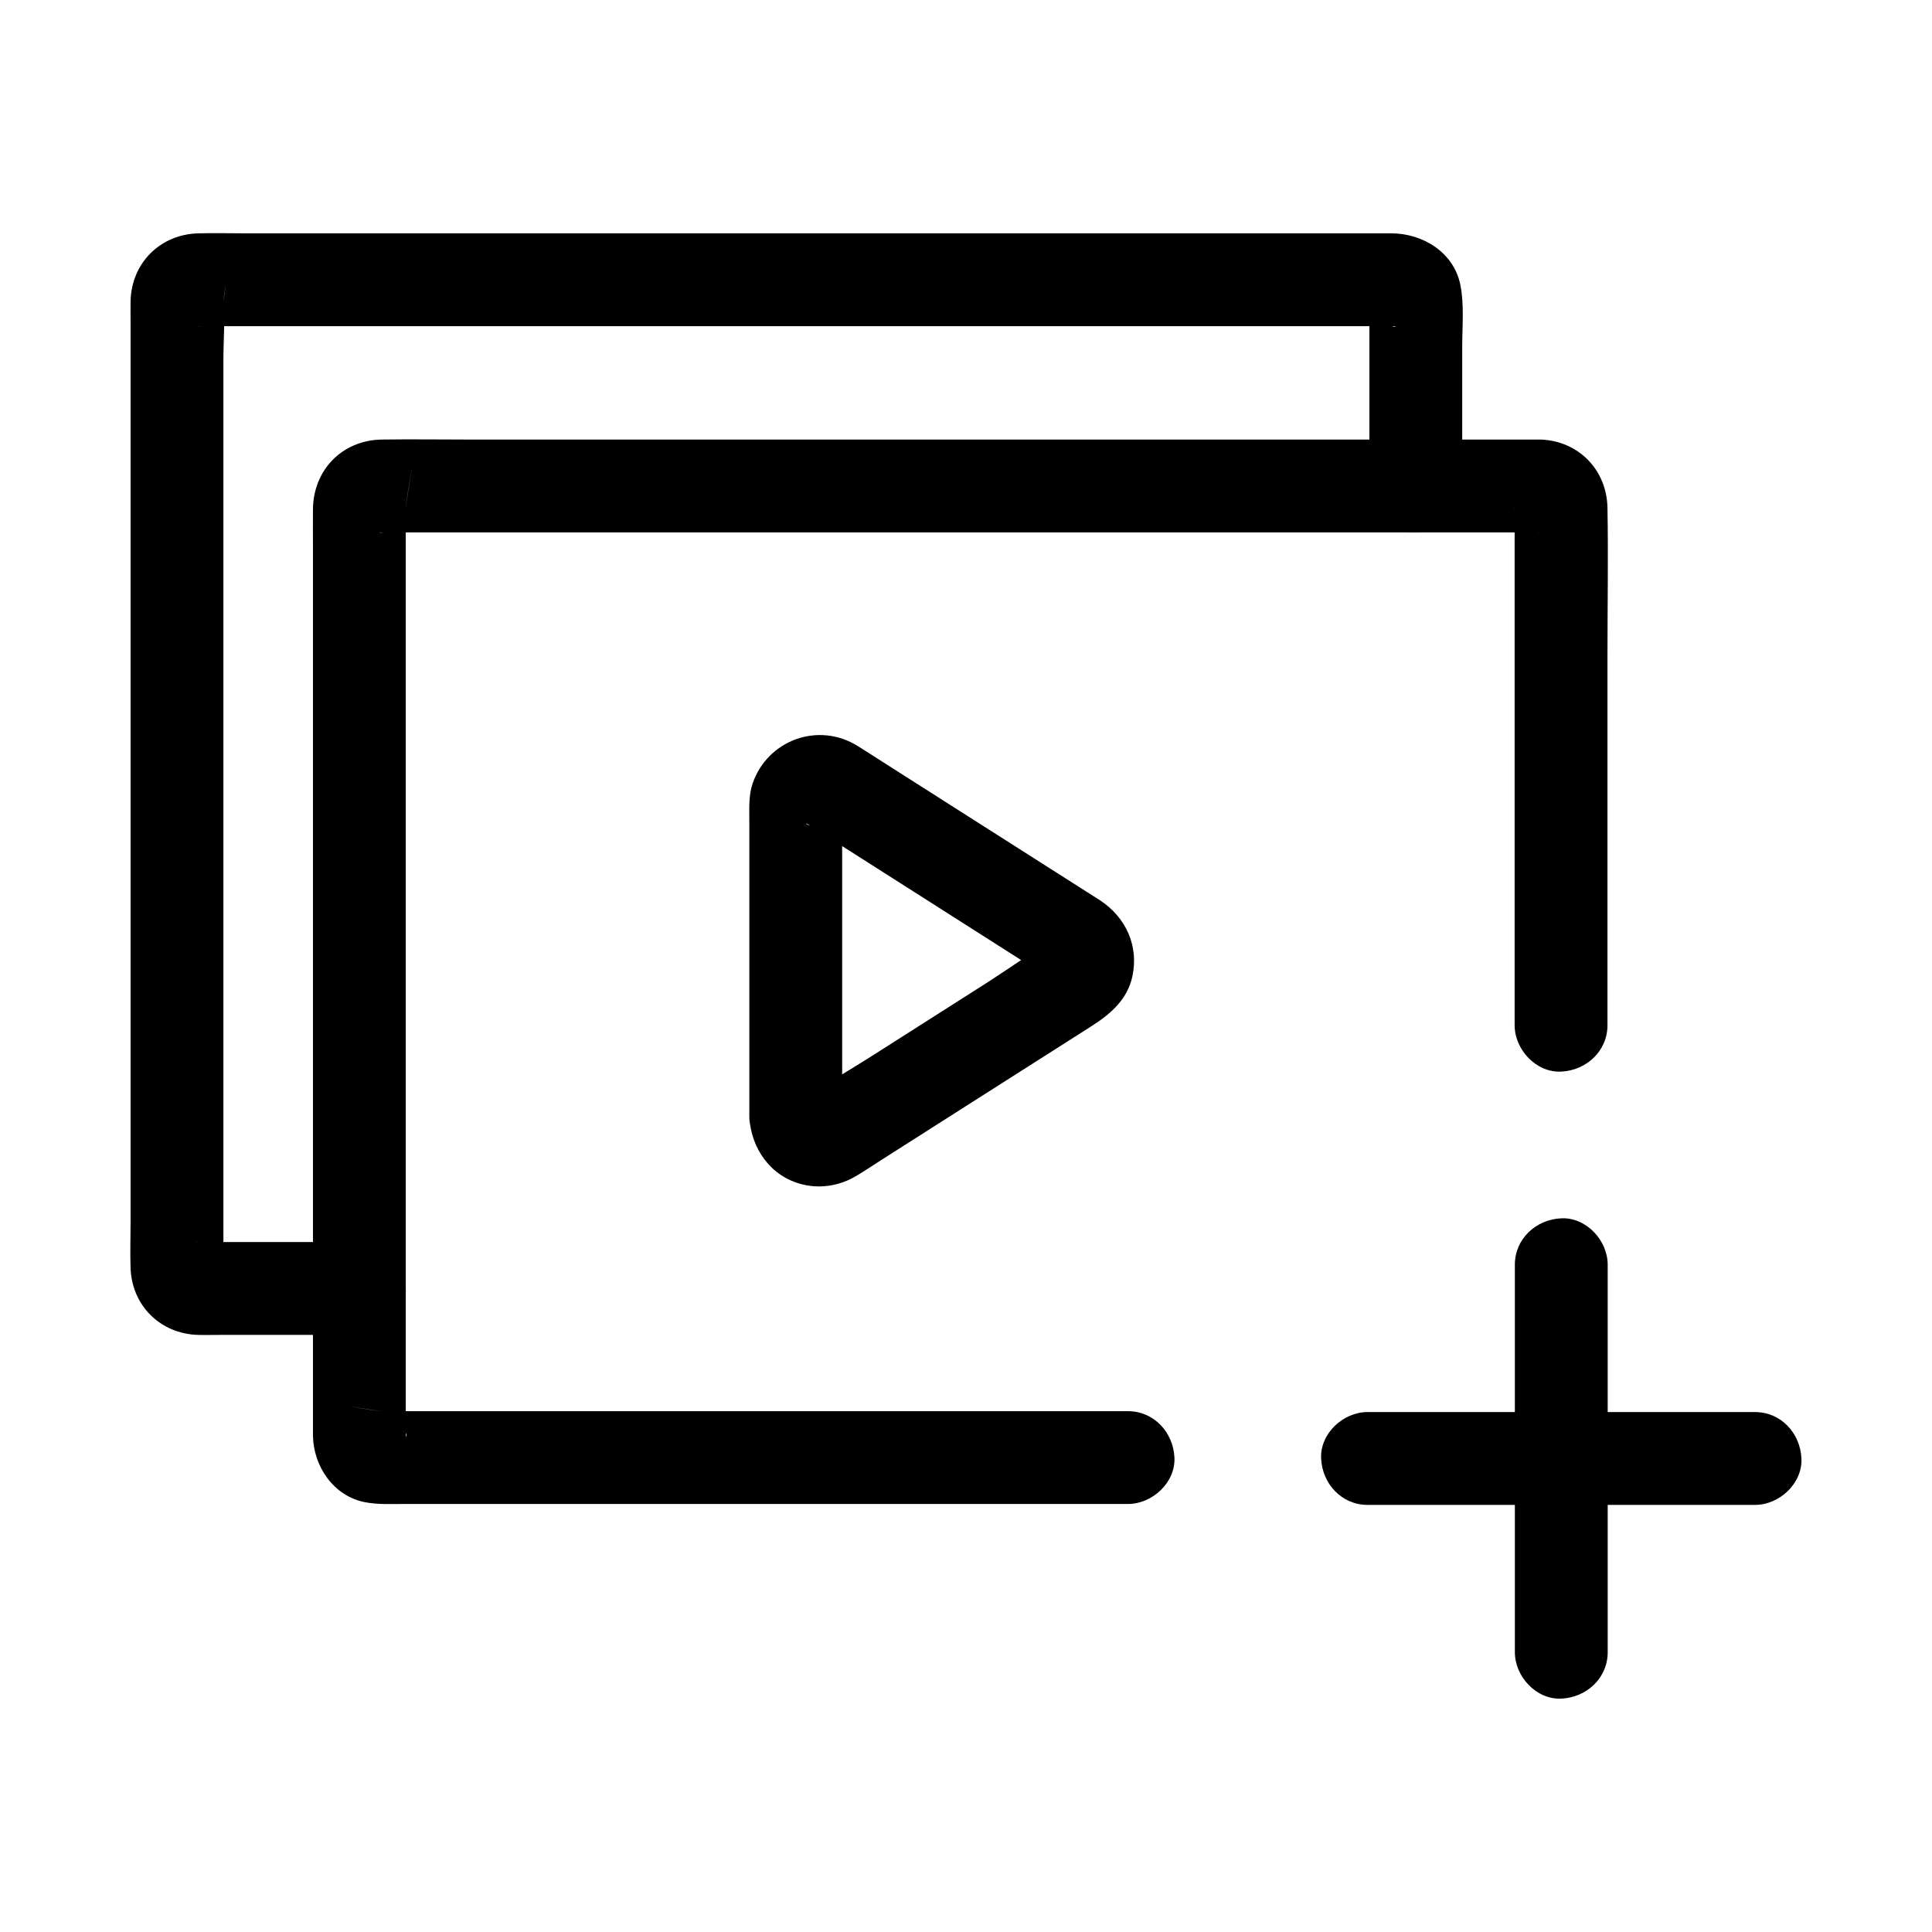 <?xml version="1.0" encoding="UTF-8"?>
<!-- Uploaded to: SVG Find, www.svgfind.com, Generator: SVG Find Mixer Tools -->
<svg fill="#000000" width="800px" height="800px" version="1.1" viewBox="144 144 512 512" xmlns="http://www.w3.org/2000/svg">
 <g>
  <path d="m442.93 517.98h-24.879-57.152-63.855-45.09c-0.477 0-7.203-0.367-7.332 0-0.02 0.055-17.938-2.867 0.953 0.137 1.379 0.219 2.277 0.836 3.434 1.512 0.242 0.199 0.48 0.398 0.723 0.598-0.656-0.684-0.605-0.59 0.148 0.273 0.375 0.645 2.356 3.637 1.648 4.352 0.066-0.066-0.004-0.527 0-0.621 0.043-1.09 0-2.191 0-3.281v-35.242-58.531-64.836-54.824-28.348c0-0.238 0.07-0.598 0-0.828-0.004-0.008 0.004-0.156 0-0.156-0.055-0.004 3.691-23.141-0.137 0.957-0.219 1.379-0.836 2.277-1.512 3.434-0.754 0.867-0.805 0.957-0.148 0.273-0.48 0.398-0.965 0.797-1.445 1.195-0.082 0.051-3.344 1.5-3.644 1.051 0.012 0.02 0.172-0.004 0.195 0 0.242 0.047 0.539 0 0.781 0h8.434 37.625 56.734 64.781 62.395 49.547 25.684c0.469 0 1.02 0.078 1.484 0-1.734 0.293-3.887-1.105-5.106-2.246 0.742 0.695 0.691 1.316-0.75-1-0.574-0.922-1.234-2.652-1.051-3.684-0.004 0.016 0.004 0.031 0 0.047-0.047 0.301 0 0.648 0 0.949v14.586 59.066 54.141 8.734c0 6.434 5.656 12.598 12.301 12.301 6.664-0.297 12.301-5.406 12.301-12.301v-33.707-64.176c0-13.066 0.234-26.16 0-39.227-0.18-10.035-7.629-17.711-17.672-18.09-0.414-0.016-0.832 0-1.25 0h-9.043-38.988-58.277-65.668-62.668-48.34c-7.633 0-15.277-0.113-22.914 0-10.488 0.156-18.141 8.047-18.238 18.469-0.031 3.188 0 6.375 0 9.562v43.805 62.816 64.473 48.875 13.168c0 0.957-0.02 1.914 0 2.871 0.156 8.09 5.457 15.93 13.727 17.562 3.434 0.676 6.938 0.48 10.414 0.48h18.07 58.219 64.441 44.656 6.473c6.434 0 12.598-5.656 12.301-12.301-0.305-6.652-5.41-12.289-12.309-12.289z"/>
  <path d="m239.23 473.16h-37.055c-1.746 0-3.965-0.375-5.68 0-0.281 0.062-1.57-0.246 0.75 0.137 0.953 0.156 1.871 0.391 2.711 0.914-0.133-0.082 2.121 1.875 1.223 0.973-0.898-0.898 1.055 1.359 0.973 1.223 0.555 0.895 1.25 2.606 1.051 3.684 0.012-0.062-0.016-0.133 0-0.195 0.312-1.32 0-3.106 0-4.449v-24.086-38.887-46.934-48.969-44.074-33.137c0-5.07 0.469-10.395 0-15.453-0.004-0.047 0.035-0.332 0-0.363-0.059-0.047 1.543-9.234-0.137 0.938-0.156 0.953-0.391 1.871-0.914 2.711 0.082-0.133-1.875 2.121-0.973 1.223 0.898-0.898-1.359 1.055-1.223 0.973-0.898 0.559-2.602 1.246-3.684 1.051 0.199 0.035 0.422-0.008 0.625 0 1.59 0.07 3.199 0 4.789 0h22.062 35.137 43.723 48.512 48.852 44.73 36.824 24.348 6.301c0.445 0 0.957 0.07 1.402 0 0.016-0.004 0.242 0.008 0.242 0-0.16 0.734-4.07-1.426-4.394-1.648-1.418-0.984-0.641-0.535-0.273-0.148-0.68-0.711-1.188-1.422-1.586-2.316-0.129-0.289-0.957-2.656-0.664-2.789-0.266 0.121 0 3.82 0 4.137v9.344 23.789 11.988c0 6.434 5.656 12.598 12.301 12.301 6.664-0.297 12.301-5.406 12.301-12.301v-37.086c0-5.269 0.547-10.934-0.48-16.145-1.715-8.688-9.969-13.727-18.336-13.727h-15.863-31.234-41.832-48.109-49.938-47.324-40.266-28.867c-4.234 0-8.488-0.113-12.723 0-10.105 0.27-17.711 7.891-17.93 17.988-0.035 1.664 0 3.332 0 4.996v25.387 40.23 48.273 49.508 44.125 31.48c0 4.078-0.148 8.188 0 12.262 0.359 9.938 7.914 17.379 17.855 17.676 1.902 0.055 3.816 0 5.719 0h23.289 13.766c6.434 0 12.598-5.656 12.301-12.301-0.297-6.664-5.402-12.301-12.301-12.301z"/>
  <path d="m367.18 439.89v-52.73-27.043c0-0.824 0.094-1.711 0-2.535-0.004-0.027 0.016-0.371 0-0.375 0 0-0.316 2.012-0.32 2.027 0.422-2.168-1.262 2.309-0.512 1.027 0.746-1.273-2.281 2.336-0.672 0.965-0.527 0.422-1.059 0.84-1.586 1.262 1.102-0.586 0.637-0.398-1.402 0.566 0.902-0.309 2.055 0.023-1.598 0.191 1.828-0.086-1.469-0.191-1.551-0.207-2.188-0.48-2.328-1.234-1.227-0.465 0.16 0.113 0.332 0.215 0.5 0.32 0.859 0.535 1.707 1.086 2.559 1.629 17.707 11.277 35.418 22.551 53.125 33.828 2.578 1.645 5.16 3.285 7.738 4.93 0.25 0.16 0.492 0.332 0.75 0.477 0.059 0.035 0.113 0.082 0.176 0.113-0.852-0.41-2.027-1.746-2.586-2.68 0.582 0.973 0.23 1.059-0.453-1.363 0.516 1.824-0.121-1.539-0.125-1.566 0.223 2.164 0.594-2.723 0.203-1.27-0.398 1.484 1.512-2.992 0.375-1.086 0.629-1.059 1.531-2.172 2.613-2.699-0.055 0.027-0.102 0.07-0.156 0.098-6.211 3.375-12.07 7.688-18.031 11.48-10.004 6.371-20.012 12.742-30.02 19.113-5.531 3.519-11.32 6.812-16.668 10.613-0.199 0.141-0.273 0.023-0.594 0.34 0.906-0.891 2.734-0.953 3.93-1.027-2.18 0.133 2.754 0.719 1.297 0.281-1.375-0.414 2.781 1.785 1.129 0.5 0.035 0.027 2.422 2.188 1.184 0.871 2.051 2.18 1.406 1.988 0.934 1.105 0.266 0.621 0.535 1.238 0.801 1.859-0.277-1.25-0.219-0.766 0.188 1.449-0.309-6.418-5.438-12.609-12.301-12.301-6.398 0.285-12.629 5.418-12.301 12.301 0.406 8.445 5.641 15.949 14.113 18.008 4.918 1.195 9.961 0.293 14.281-2.289 2.375-1.418 4.68-2.981 7.012-4.465 9.836-6.262 19.676-12.527 29.512-18.793 8.555-5.445 17.109-10.895 25.664-16.34 5.07-3.231 9.613-7.043 10.945-13.324 1.707-8.051-1.75-15.555-8.52-20.047-0.562-0.375-1.141-0.727-1.711-1.09-18.254-11.625-36.512-23.246-54.766-34.871-2.598-1.656-5.188-3.332-7.797-4.965-10.391-6.5-23.828-1.648-27.836 9.852-1.105 3.172-0.898 6.644-0.898 9.957v13.18 63.793 1.398c0 6.434 5.656 12.598 12.301 12.301 6.668-0.305 12.301-5.41 12.301-12.305z"/>
  <path d="m506.41 542.81h44.828 6.516c6.648 0 12.301-5.637 12.301-12.301v-44.828-6.516c0-6.434-5.656-12.598-12.301-12.301-6.664 0.297-12.301 5.406-12.301 12.301v44.828 6.516c4.102-4.102 8.199-8.199 12.301-12.301h-44.828-6.516c-6.434 0-12.598 5.656-12.301 12.301 0.301 6.668 5.406 12.301 12.301 12.301z"/>
  <path d="m609.1 518.21h-44.828-6.516c-6.648 0-12.301 5.637-12.301 12.301v44.828 6.516c0 6.434 5.656 12.598 12.301 12.301 6.664-0.297 12.301-5.406 12.301-12.301v-44.828-6.516c-4.102 4.102-8.199 8.199-12.301 12.301h44.828 6.516c6.434 0 12.598-5.656 12.301-12.301-0.297-6.668-5.402-12.301-12.301-12.301z"/>
 </g>
</svg>